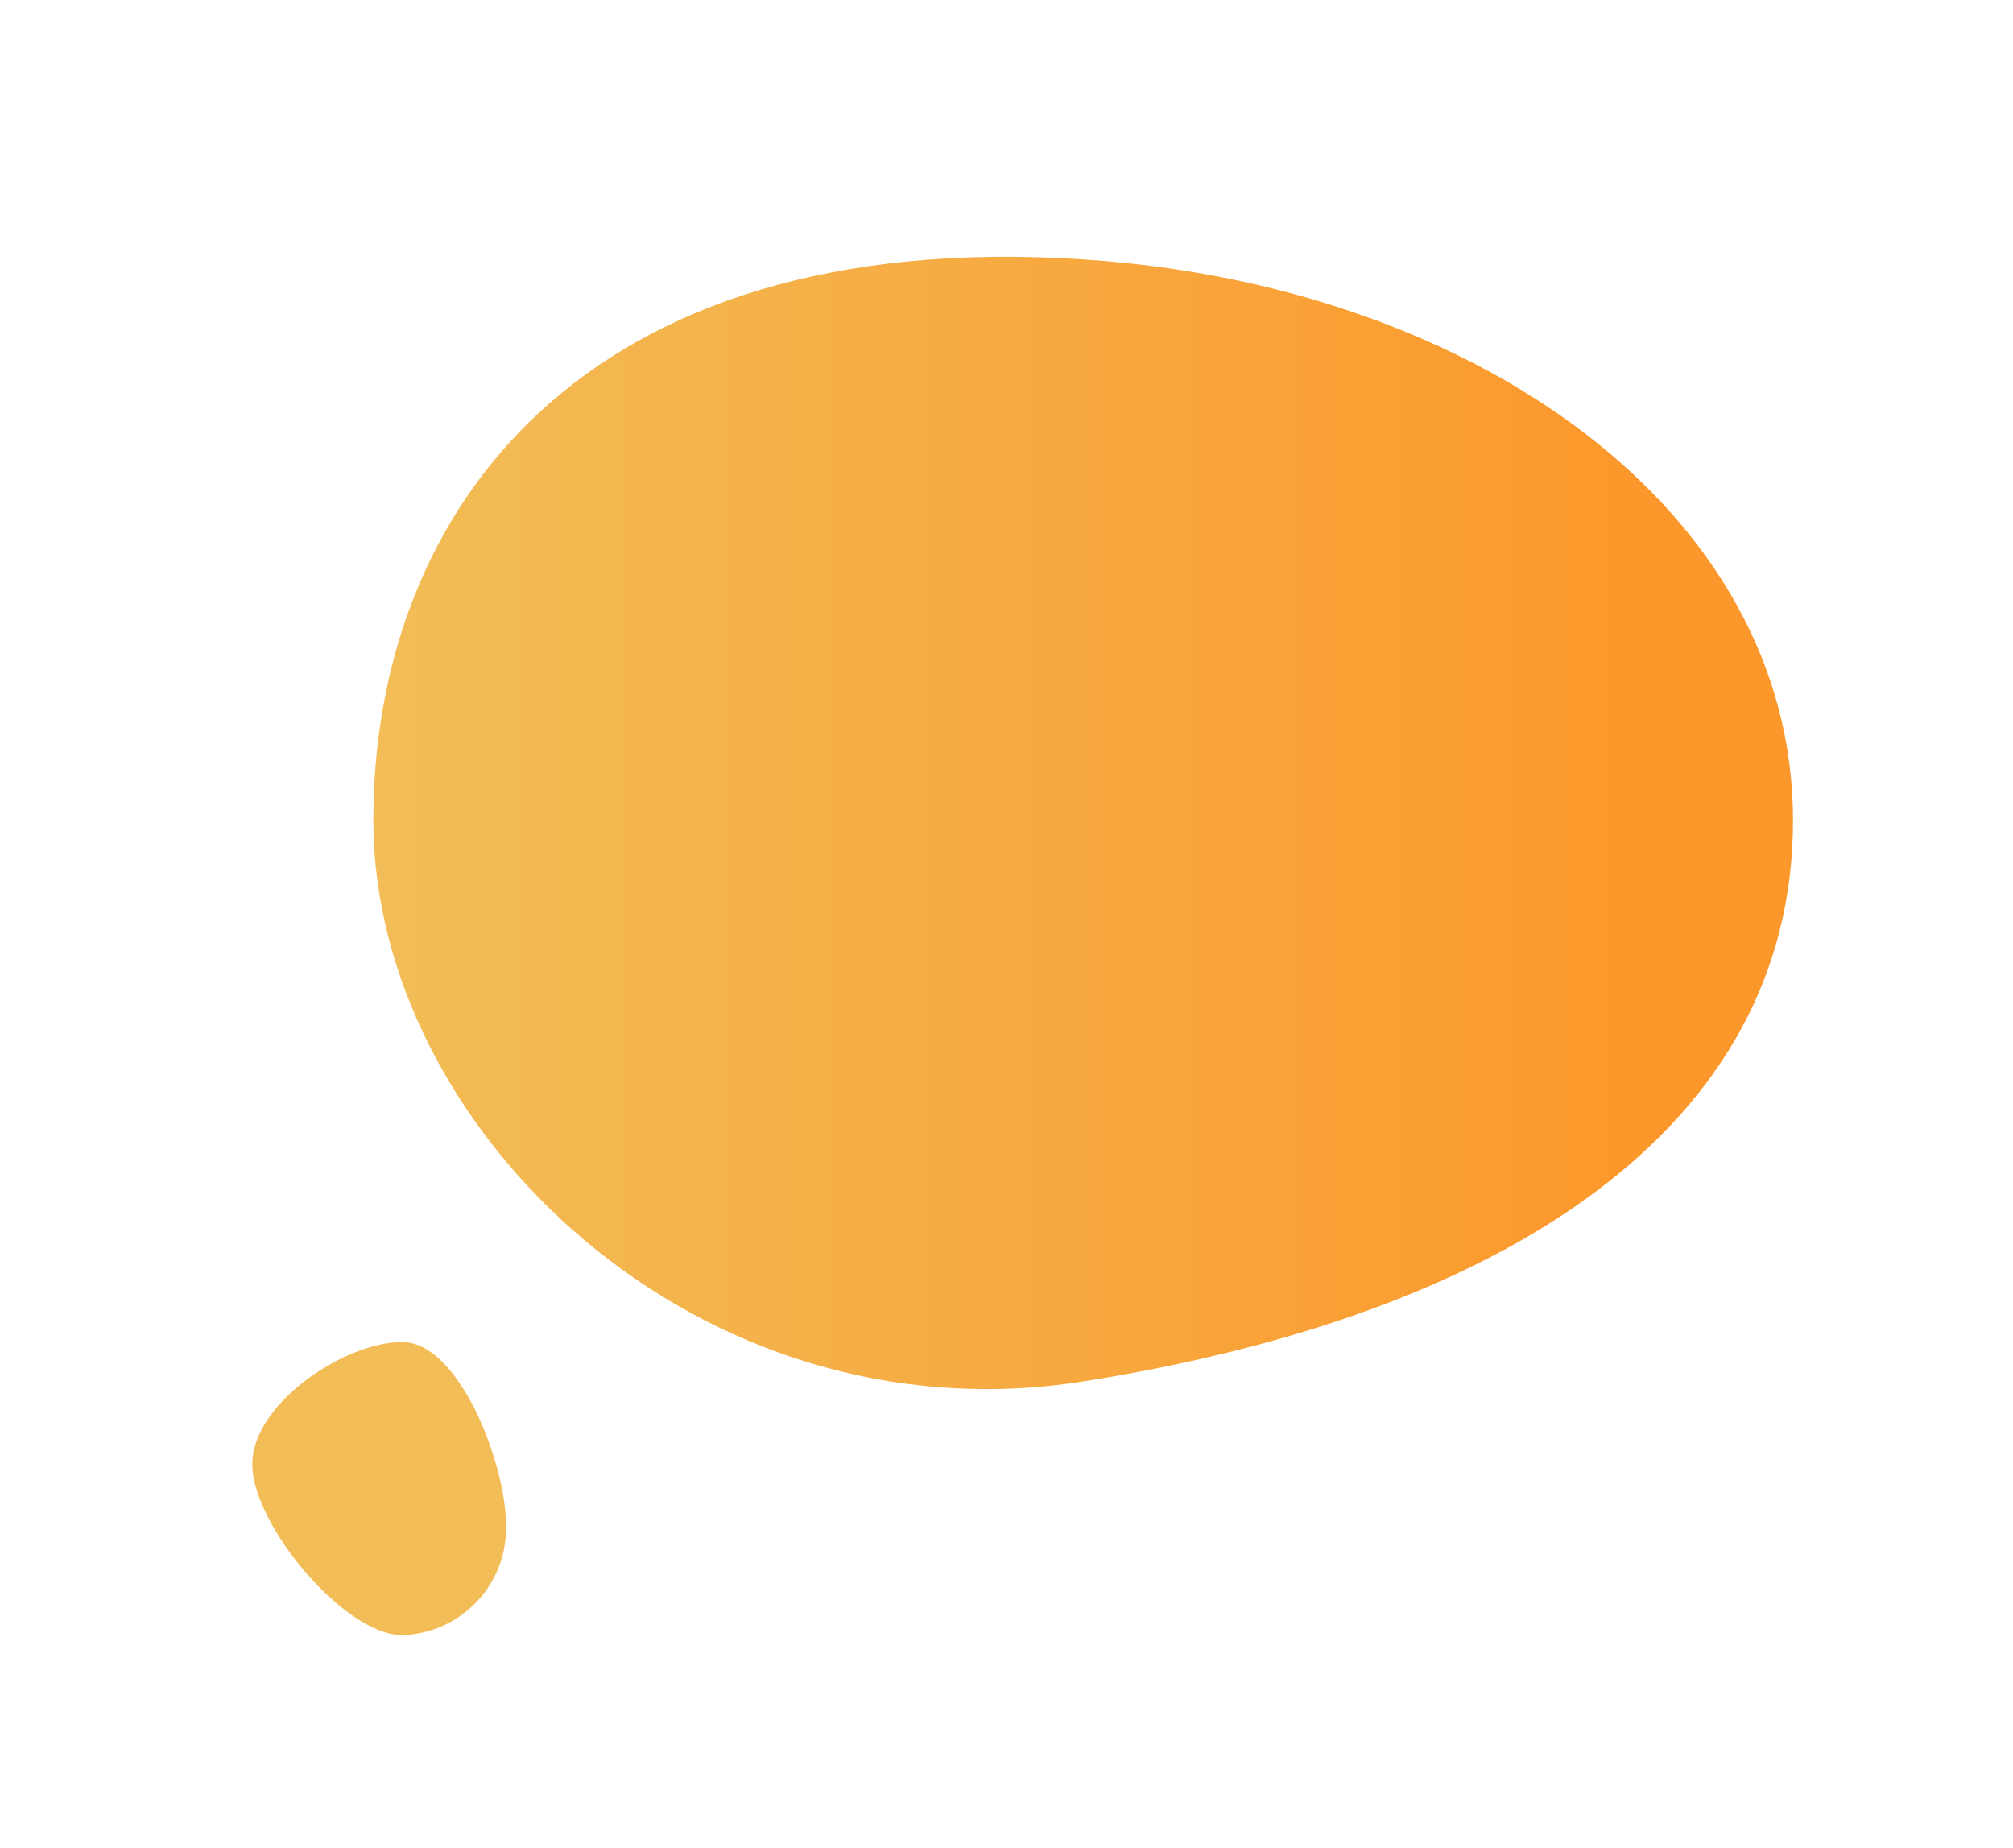 <?xml version="1.0" encoding="UTF-8"?> <svg xmlns="http://www.w3.org/2000/svg" xmlns:xlink="http://www.w3.org/1999/xlink" id="Слой_1" data-name="Слой 1" viewBox="0 0 183 168"> <defs> <style>.cls-1{fill:#f2bd57;}.cls-2{fill:url(#Безымянный_градиент_47);}</style> <linearGradient id="Безымянный_градиент_47" x1="33.94" y1="74.81" x2="163" y2="74.81" gradientUnits="userSpaceOnUse"> <stop offset="0" stop-color="#f2bd57"></stop> <stop offset="0.83" stop-color="#fb9a2e"></stop> <stop offset="0.88" stop-color="#fc982b"></stop> </linearGradient> </defs> <path class="cls-1" d="M46,138.64a9.72,9.72,0,0,1-9.44,10c-5.21,0-13.62-10-13.62-15.53S31.35,122,36.56,122,46,133.12,46,138.64Z"></path> <path class="cls-2" d="M163,74.58c0,28.19-26.57,45-64.53,51-34.95,5.53-64.53-22.85-64.53-51s19-54,64.53-51C134,25.89,163,46.4,163,74.58Z"></path> </svg> 